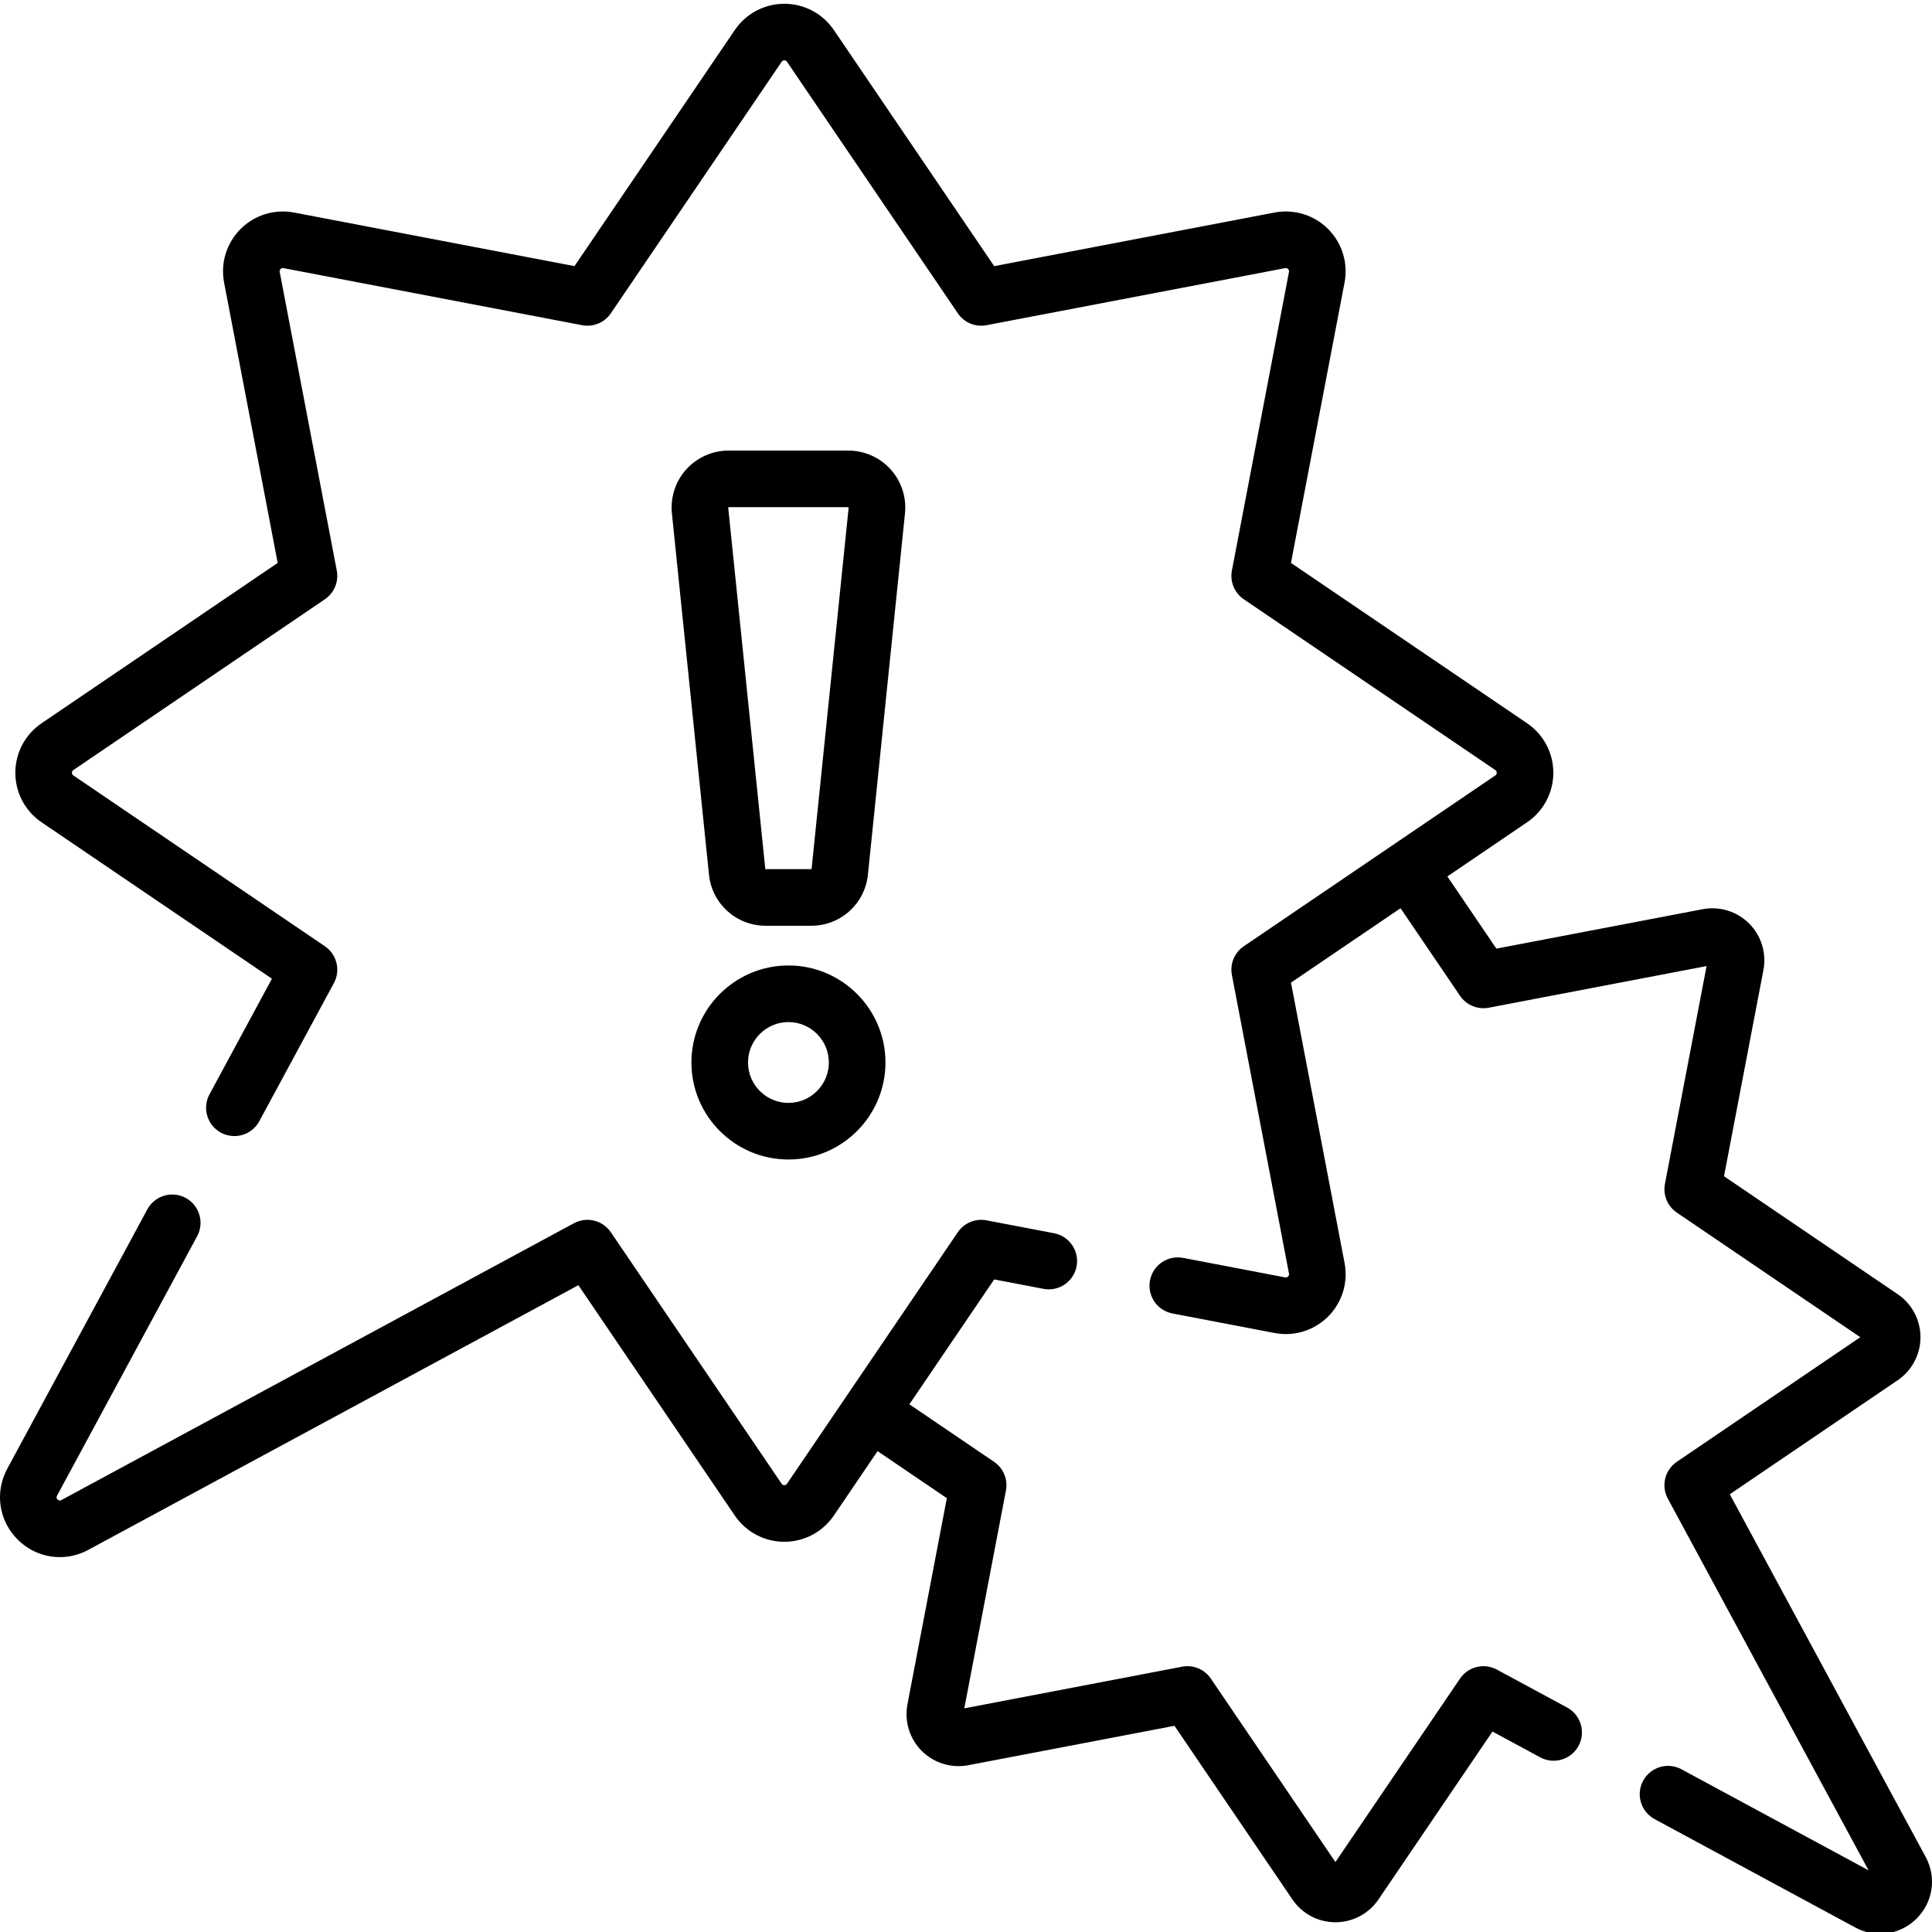 <svg height="511pt" viewBox="0 0 511.999 511" width="511pt" xmlns="http://www.w3.org/2000/svg"><path d="m415.297 452.012-18.609-10.051c-3.387-1.828-7.605-.797-9.77 2.387l-33.016 48.617-33.016-48.617c-1.68-2.477-4.668-3.719-7.613-3.156l-57.723 11.035 11.031-57.723c.566-2.941-.676-5.934-3.152-7.613l-22.434-15.234 22.473-33.094 13.062 2.496c4.07.777 8-1.891 8.777-5.957.777-4.07-1.891-8-5.961-8.777l-17.906-3.422c-2.938-.562-5.93.676-7.613 3.152l-45.266 66.656c-.062.094-.254.379-.707.379-.457 0-.648-.285-.711-.379l-45.266-66.656c-2.164-3.184-6.383-4.215-9.77-2.387l-135.82 73.355c-.234.129-.562.305-1.016-.148-.449-.453-.273-.777-.148-1.016l37.121-68.734c1.969-3.645.613-8.195-3.031-10.164-3.648-1.969-8.199-.605-10.164 3.035l-37.121 68.734c-3.359 6.219-2.262 13.754 2.738 18.75 3.066 3.07 7.094 4.672 11.184 4.672 2.57 0 5.168-.633 7.566-1.93l129.859-70.133 41.457 61.051c2.957 4.352 7.859 6.949 13.121 6.949s10.164-2.598 13.121-6.949l11.594-17.074 18.355 12.465-10.441 54.641c-.859 4.492.559 9.102 3.789 12.336 3.234 3.23 7.844 4.648 12.336 3.793l54.641-10.445 31.254 46.023c2.566 3.781 6.828 6.039 11.398 6.039h.004c4.57 0 8.832-2.258 11.402-6.039l30.215-44.5 12.648 6.832c3.645 1.973 8.195.609 10.164-3.035 1.965-3.645.609-8.195-3.039-10.164zm0 0"/><path d="m510.324 491.617-51.914-96.125 44.492-30.215c3.781-2.566 6.043-6.832 6.043-11.402 0-4.574-2.262-8.836-6.043-11.402l-46.023-31.254 10.445-54.641c.859-4.492-.559-9.102-3.789-12.336-3.234-3.23-7.848-4.648-12.336-3.789l-54.645 10.441-12.988-19.129 21.129-14.352c4.355-2.957 6.953-7.859 6.953-13.121 0-5.258-2.602-10.164-6.953-13.121l-62.578-42.492 14.203-74.297c.988-5.168-.645-10.473-4.363-14.195-3.719-3.719-9.023-5.348-14.191-4.363l-74.297 14.203-42.492-62.578c-2.957-4.352-7.859-6.949-13.121-6.949s-10.164 2.598-13.121 6.949l-42.492 62.578-74.301-14.199c-5.172-.988-10.473.645-14.191 4.363s-5.352 9.023-4.363 14.191l14.203 74.297-62.578 42.496c-4.352 2.953-6.949 7.859-6.949 13.121 0 5.258 2.598 10.164 6.949 13.117l61.051 41.457-16.547 30.641c-1.969 3.645-.609 8.191 3.035 10.16s8.195.609 10.164-3.035l19.766-36.598c1.832-3.387.801-7.609-2.387-9.77l-66.656-45.266c-.094-.062-.375-.254-.375-.711 0-.453.281-.645.375-.711l66.656-45.262c2.48-1.684 3.719-4.676 3.156-7.613l-15.129-79.141c-.02-.109-.086-.449.234-.77.324-.32.656-.258.77-.234l79.141 15.125c2.941.562 5.934-.676 7.613-3.152l45.266-66.656c.062-.094.254-.379.711-.379.453 0 .648.285.711.379l45.262 66.656c1.684 2.477 4.676 3.715 7.613 3.152l79.145-15.125c.105-.023.441-.086.766.234.324.32.258.656.238.77l-15.129 79.141c-.562 2.938.676 5.93 3.152 7.613l66.66 45.262c.094.066.375.258.375.711 0 .457-.281.648-.375.711l-66.66 45.266c-2.477 1.68-3.715 4.672-3.152 7.613l15.129 79.141c.02.109.086.445-.238.77-.32.32-.656.258-.766.234l-27.051-5.168c-4.066-.777-8 1.887-8.777 5.957-.777 4.066 1.891 7.996 5.961 8.773l27.051 5.172c.992.191 1.992.285 2.984.285 4.164 0 8.203-1.645 11.207-4.648 3.719-3.719 5.352-9.023 4.359-14.191l-14.199-74.297 29.035-19.719 15.762 23.211c1.684 2.477 4.668 3.715 7.613 3.156l57.727-11.035-11.035 57.723c-.562 2.941.676 5.934 3.152 7.613l48.617 33.016-48.617 33.016c-3.184 2.16-4.215 6.383-2.387 9.77l53.199 98.5-49.582-26.777c-3.645-1.973-8.195-.609-10.164 3.035s-.609 8.195 3.035 10.164l53.168 28.715c2.086 1.125 4.344 1.676 6.578 1.676 3.555 0 7.055-1.391 9.719-4.059 4.344-4.344 5.301-10.891 2.383-16.297zm0 0"/><path d="m208.945 255.359c-14.18 0-25.711 11.535-25.711 25.711 0 14.18 11.531 25.711 25.711 25.711 14.176 0 25.711-11.531 25.711-25.711 0-14.176-11.535-25.711-25.711-25.711zm0 36.422c-5.906 0-10.711-4.805-10.711-10.711 0-5.902 4.805-10.707 10.711-10.707 5.902 0 10.707 4.805 10.707 10.707 0 5.906-4.805 10.711-10.707 10.711zm0 0"/><path d="m236.02 123.887c-2.855-3.164-6.938-4.98-11.203-4.98h-31.746c-4.262 0-8.344 1.816-11.199 4.98-2.855 3.164-4.246 7.41-3.812 11.648l9.828 95.75c.789 7.723 7.242 13.547 15.008 13.547h12.102c7.766 0 14.215-5.824 15.008-13.547l9.824-95.75c.434-4.238-.953-8.484-3.809-11.648zm-20.941 105.871c-.004.043-.039.074-.086.074h-12.098c-.047 0-.082-.031-.086-.078l-9.828-95.75.09-.094h31.746l.086.094zm0 0"/></svg>